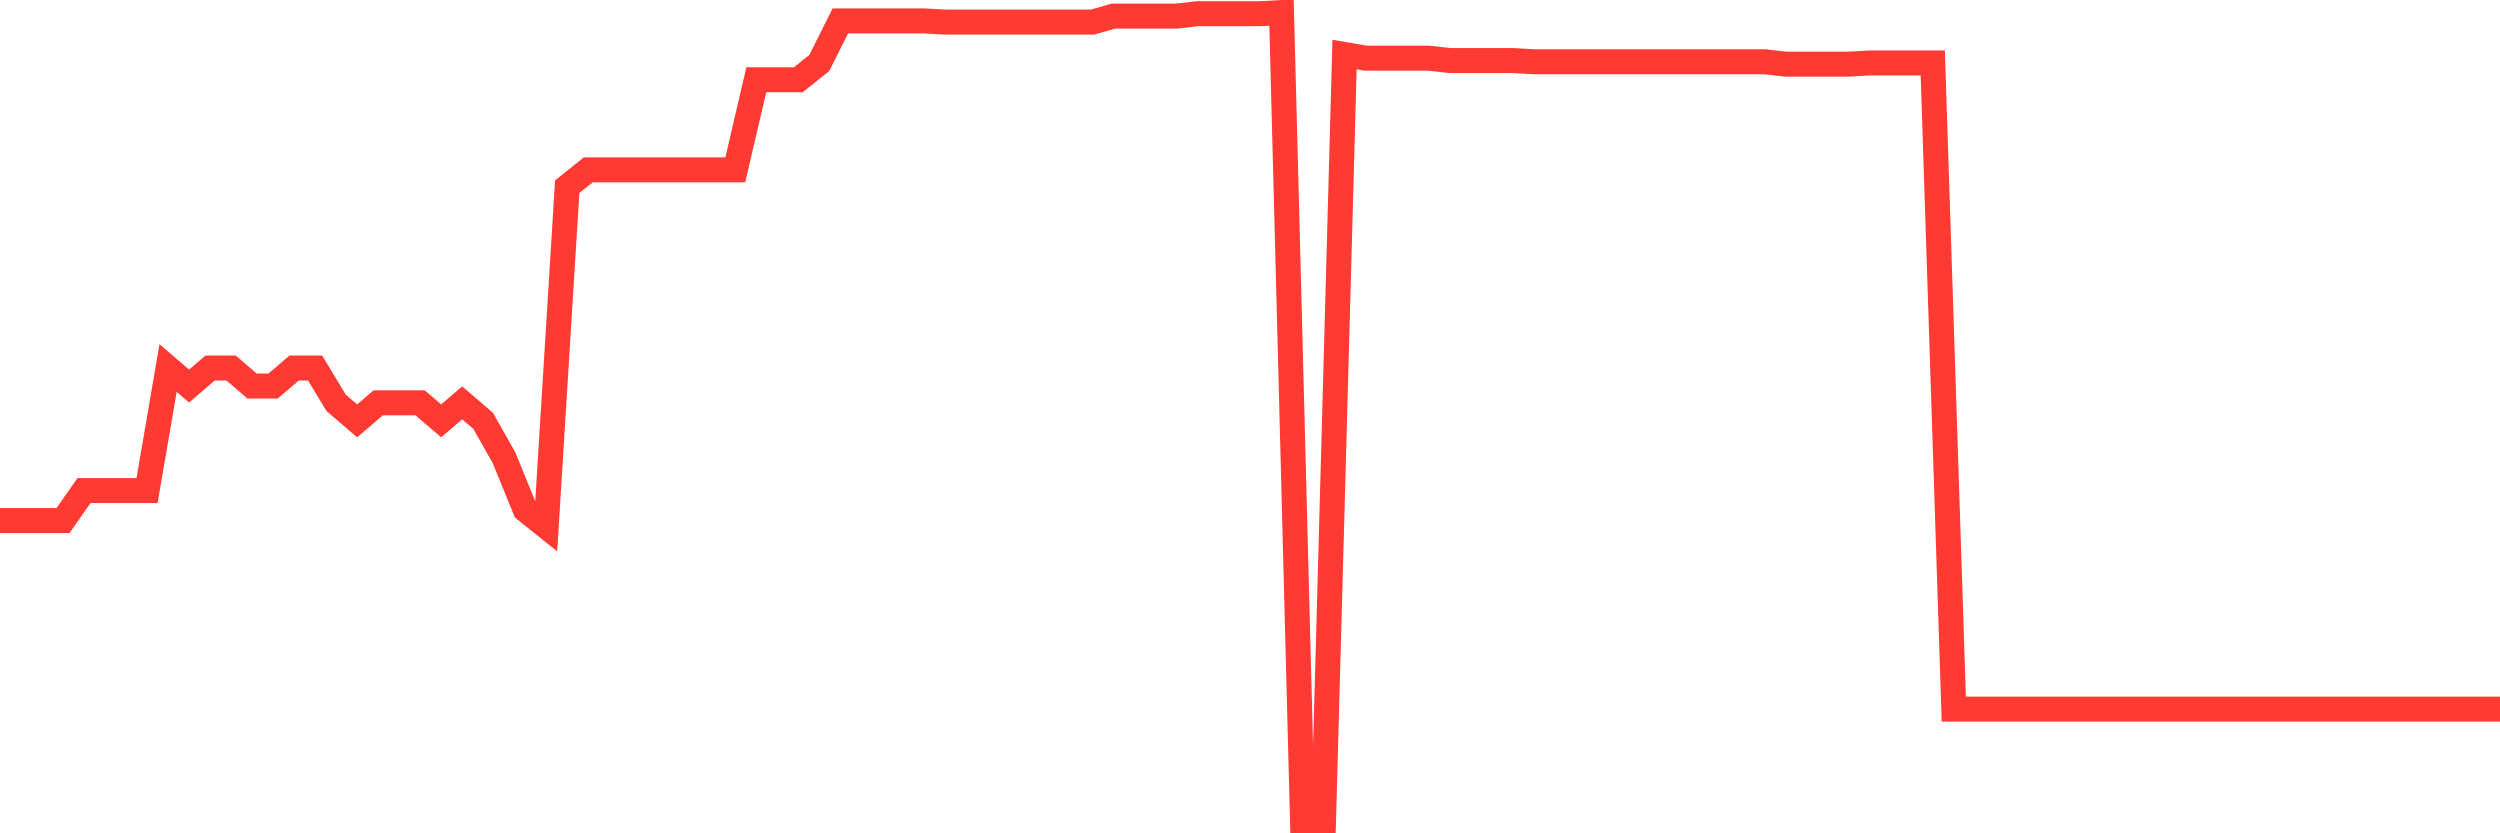 <svg
  xmlns="http://www.w3.org/2000/svg"
  xmlns:xlink="http://www.w3.org/1999/xlink"
  width="120"
  height="40"
  viewBox="0 0 120 40"
  preserveAspectRatio="none"
>
  <polyline
    points="0,24.987 1.008,24.987 2.017,24.987 3.025,24.987 4.034,23.546 5.042,23.546 6.05,23.546 7.059,23.546 8.067,17.665 9.076,18.53 10.084,17.665 11.092,17.665 12.101,18.53 13.109,18.53 14.118,17.665 15.126,17.665 16.134,19.337 17.143,20.202 18.151,19.337 19.16,19.337 20.168,19.337 21.176,20.202 22.185,19.337 23.193,20.202 24.202,21.989 25.21,24.468 26.218,25.275 27.227,8.96 28.235,8.152 29.244,8.152 30.252,8.152 31.261,8.152 32.269,8.152 33.277,8.152 34.286,8.152 35.294,8.152 36.303,3.829 37.311,3.829 38.319,3.829 39.328,3.021 40.336,1.004 41.345,1.004 42.353,1.004 43.361,1.004 44.37,1.004 45.378,1.061 46.387,1.061 47.395,1.061 48.403,1.061 49.412,1.061 50.42,1.061 51.429,1.061 52.437,1.061 53.445,0.773 54.454,0.773 55.462,0.773 56.471,0.773 57.479,0.658 58.487,0.658 59.496,0.658 60.504,0.658 61.513,0.6 62.521,39.4 63.529,39.4 64.538,2.618 65.546,2.791 66.555,2.791 67.563,2.791 68.571,2.791 69.58,2.906 70.588,2.906 71.597,2.906 72.605,2.906 73.613,2.964 74.622,2.964 75.63,2.964 76.639,2.964 77.647,2.964 78.655,2.964 79.664,2.964 80.672,2.964 81.681,2.964 82.689,2.964 83.697,2.964 84.706,2.964 85.714,3.079 86.723,3.079 87.731,3.079 88.739,3.079 89.748,3.021 90.756,3.021 91.765,3.021 92.773,3.021 93.782,34.038 94.79,34.038 95.798,34.038 96.807,34.038 97.815,34.038 98.824,34.038 99.832,34.038 100.84,34.038 101.849,34.038 102.857,34.038 103.866,34.038 104.874,34.038 105.882,34.038 106.891,34.038 107.899,34.038 108.908,34.038 109.916,34.038 110.924,34.038 111.933,34.038 112.941,34.038 113.95,34.038 114.958,34.038 115.966,34.038 116.975,34.038 117.983,34.038 118.992,34.038 120,34.038"
    fill="none"
    stroke="#ff3a33"
    stroke-width="1.2"
  >
  </polyline>
</svg>